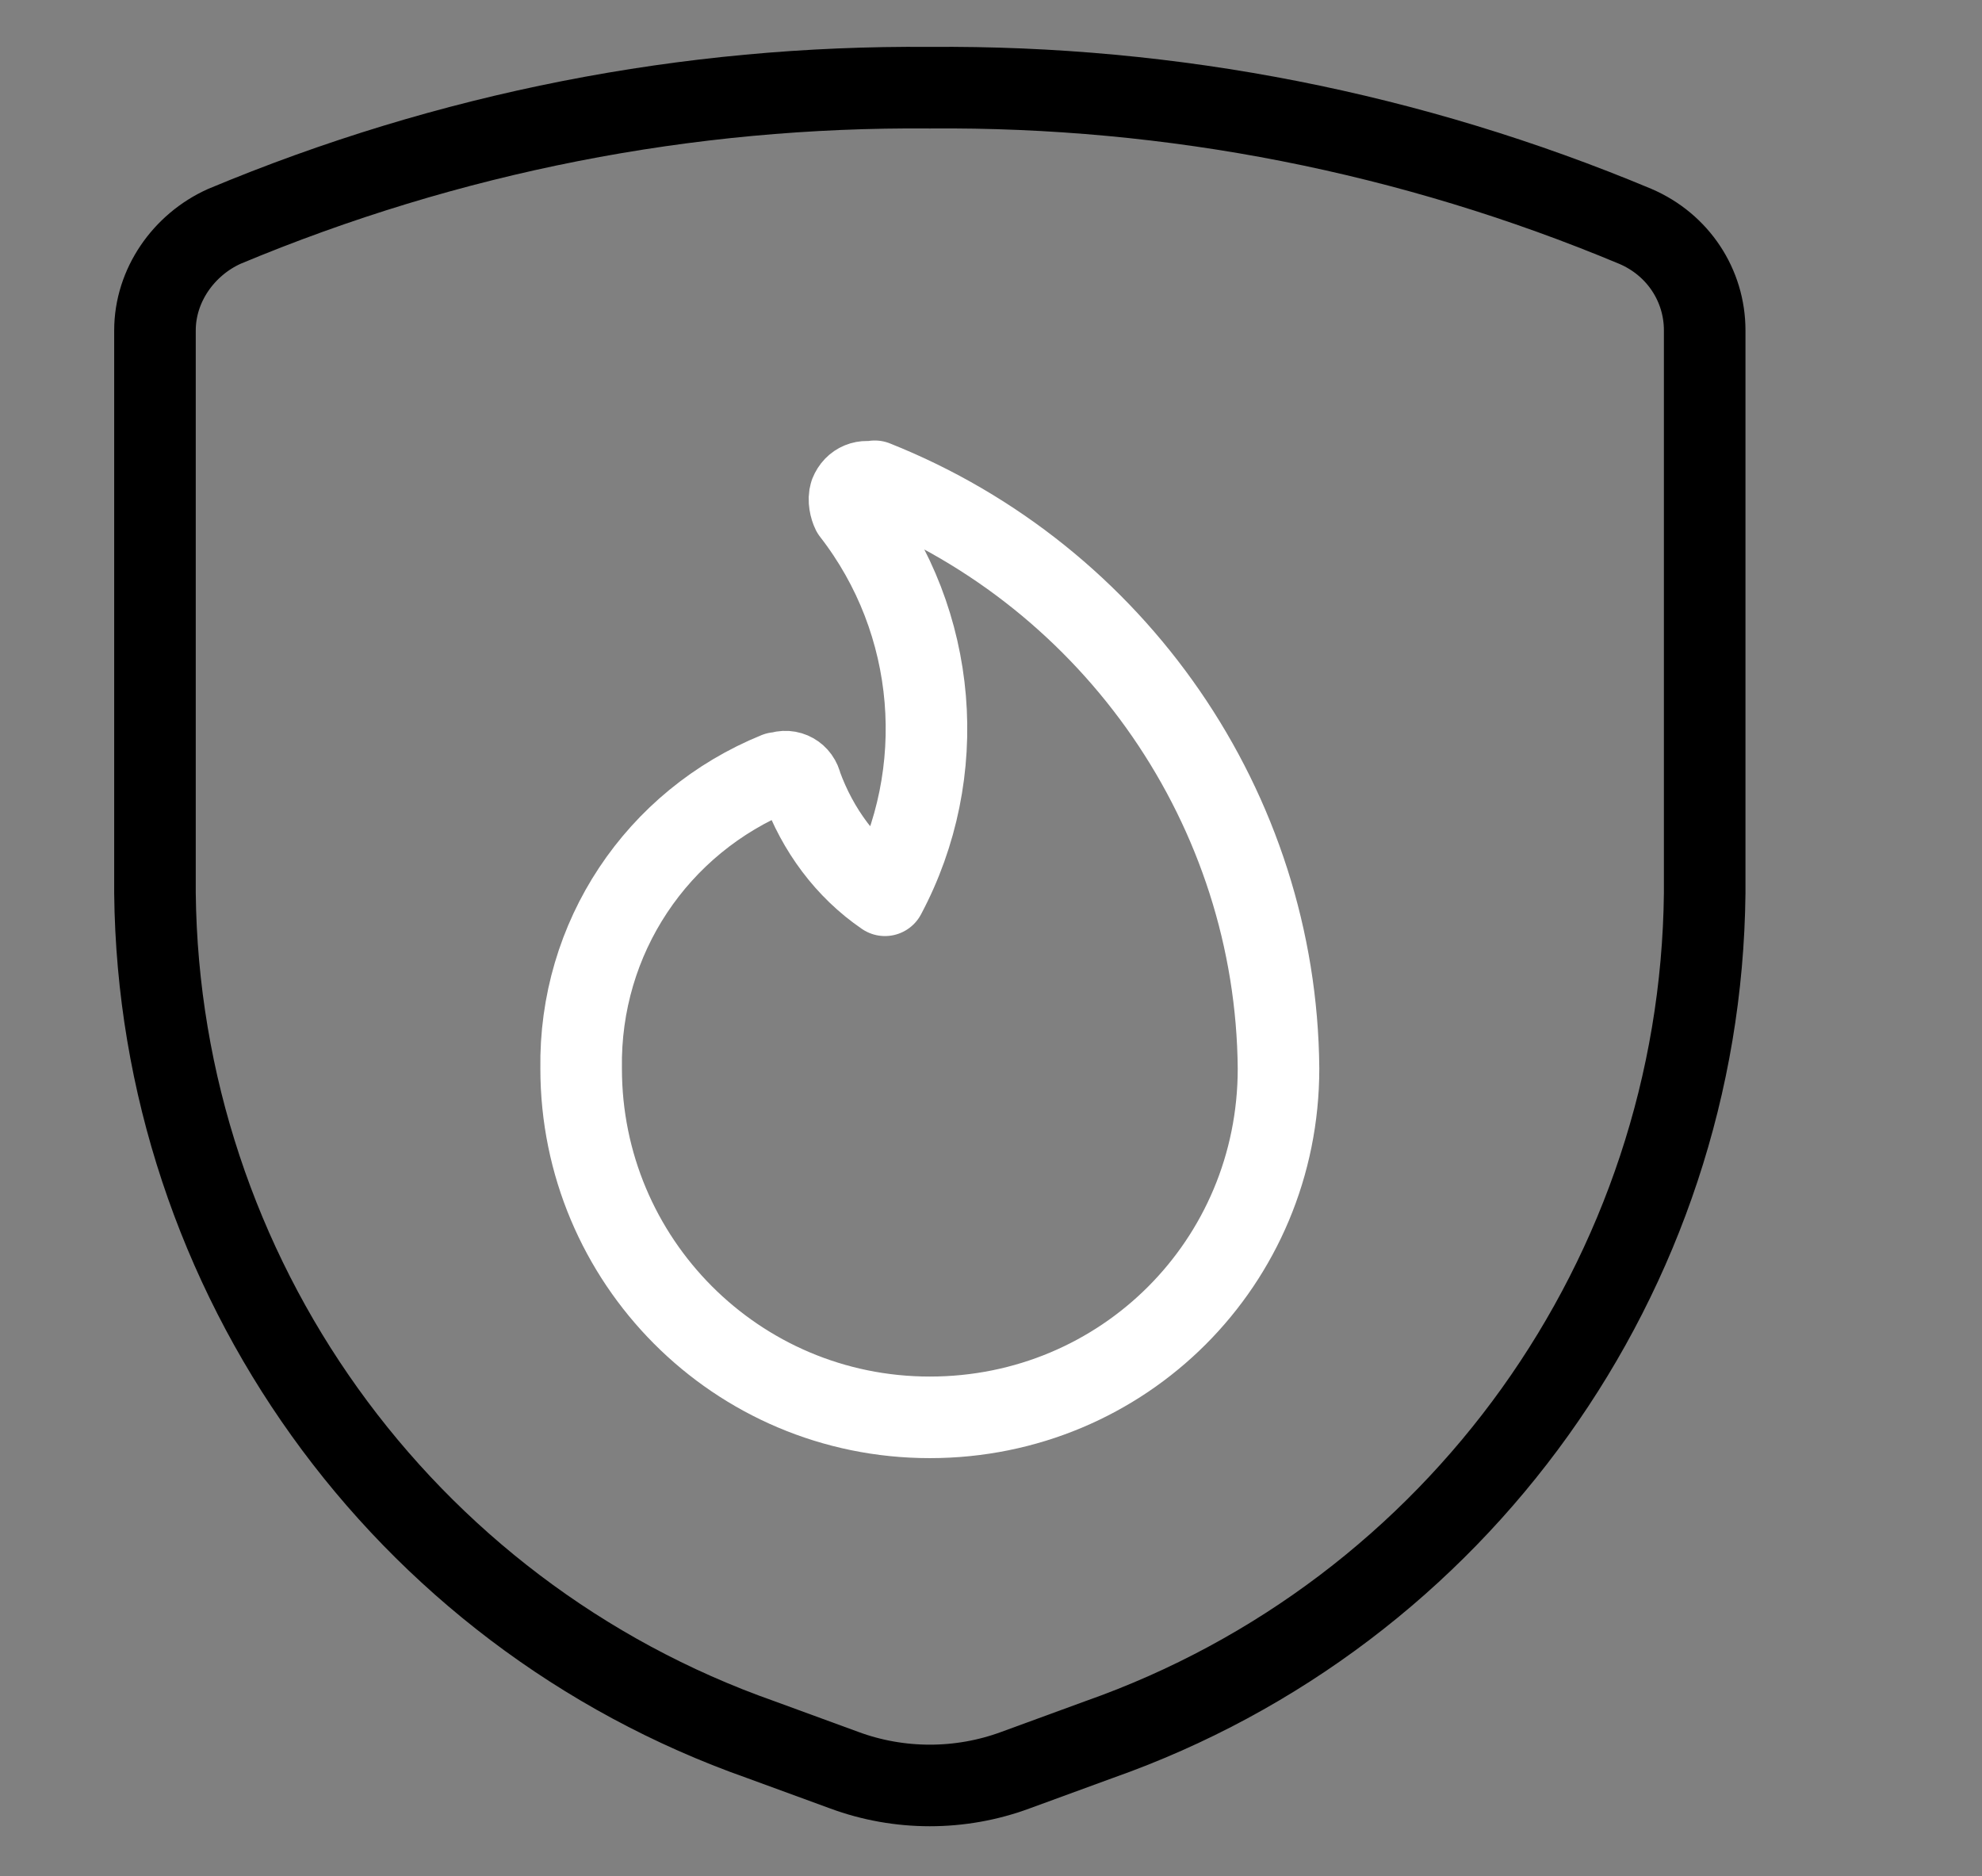 <?xml version="1.0" encoding="UTF-8"?>
<svg xmlns="http://www.w3.org/2000/svg" id="Gruppe_1868" version="1.1" viewBox="0 0 97.2 92">
  <rect x="0" y="0" width="97.2" height="92" fill="#808080" stroke="none"/>
  <defs>
    <style>
      .st0 {
        stroke: #000;
      }

      .st0, .st1 {
        fill: none;
        stroke-linecap: round;
        stroke-linejoin: round;
        stroke-width: 4px;
      }

      .st1 {
        stroke: #fff;
      }
    </style>
  </defs>
  <g id="Safety-Fire-Shield--Streamline-Ultimate">
    <path id="Pfad_92038" class="st1" d="M42.9,23.7c-.5-.2-1,0-1.2.5-.1.3,0,.7.1.9,4.2,5.4,4.8,12.8,1.6,18.8-1.9-1.3-3.3-3.2-4.1-5.4-.1-.5-.6-.8-1.1-.6,0,0,0,0-.1,0-5.9,2.4-9.7,8.1-9.6,14.5,0,9.4,7.6,17.1,17.1,17.1s17.1-7.6,17.1-17.1c-.1-12.7-8-24.1-19.8-28.8Z"></path>
    <path id="Pfad_92039" class="st0" d="M7.6,16.2v27.6c.2,18.7,12.1,35.3,29.7,41.5l4.1,1.5c2.7,1,5.7,1,8.4,0l4.1-1.5c17.6-6.2,29.5-22.8,29.7-41.5v-27.6c0-2.2-1.3-4.2-3.4-5.1-11-4.6-22.7-6.9-34.6-6.8-11.9-.1-23.6,2.2-34.6,6.8-2,.9-3.4,2.9-3.4,5.1Z"></path>
  </g>
</svg>
